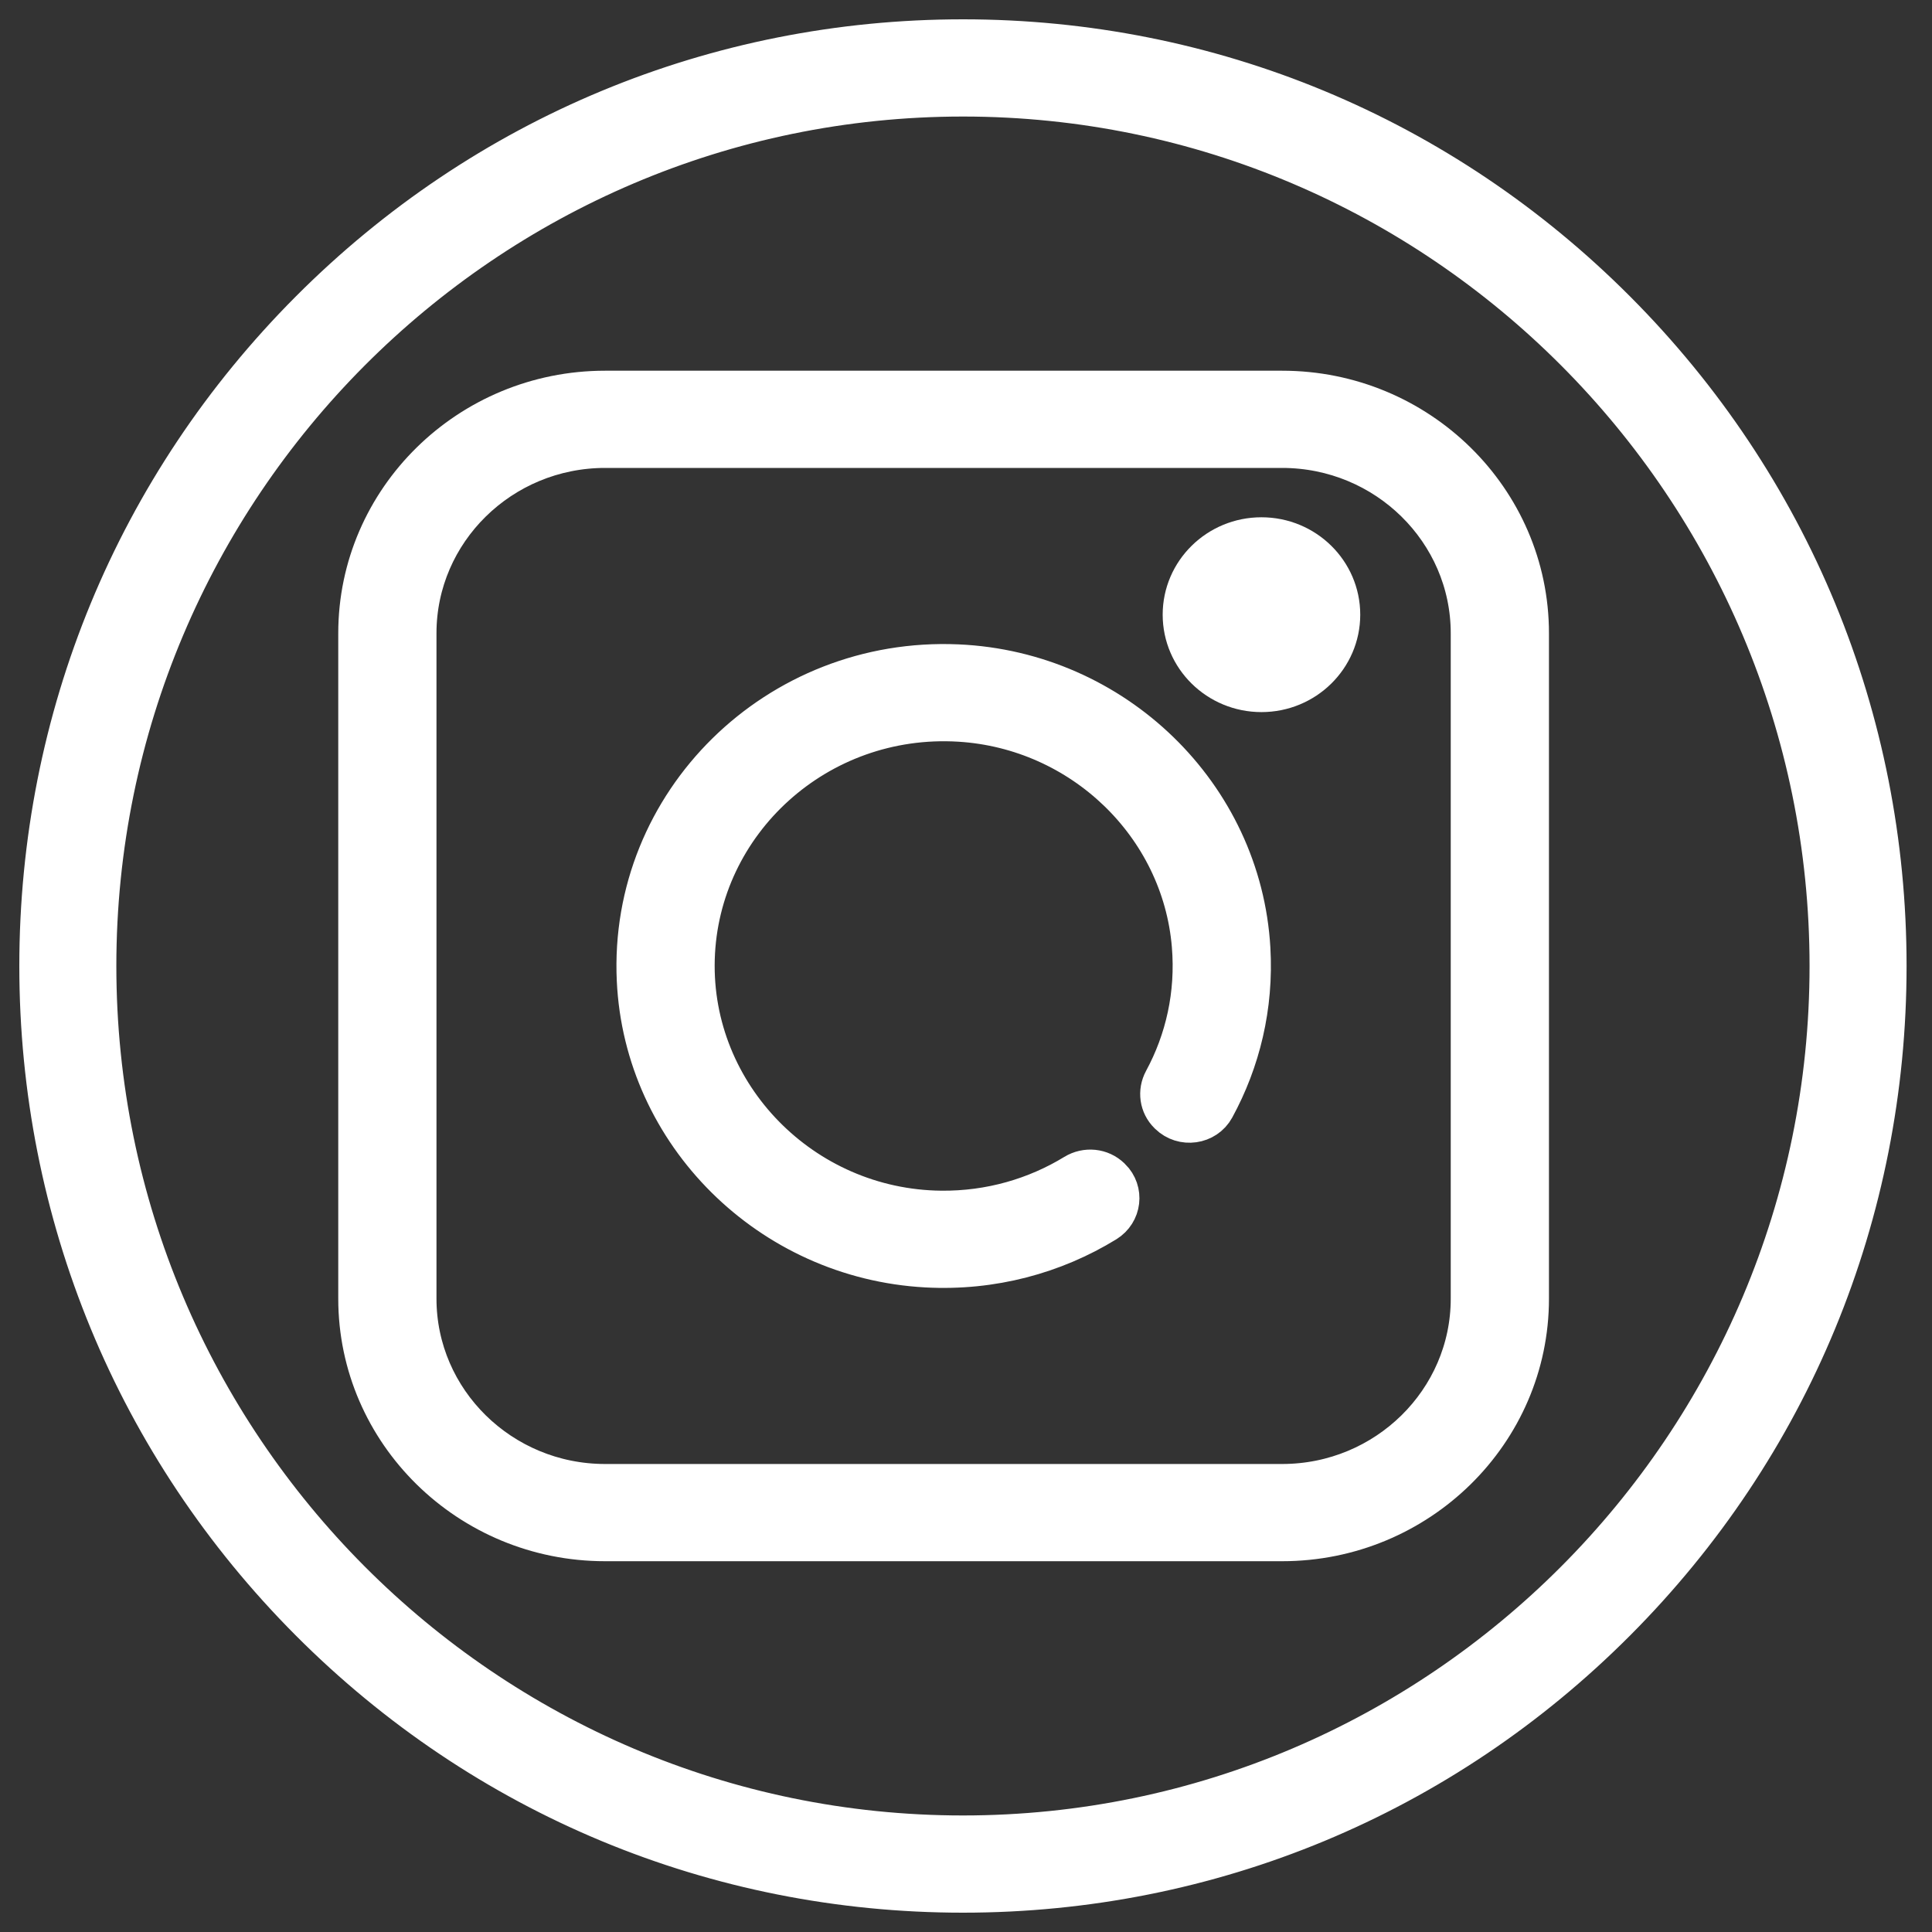 <svg width="50" height="50" viewBox="0 0 50 50" fill="none" xmlns="http://www.w3.org/2000/svg">
<rect x="0" y="0" width="50" height="50" fill="#333333" stroke="none"/>
<path d="M41.836 8.029C37.318 3.496 31.31 1 24.921 1C18.532 1 12.524 3.496 8.006 8.029C3.488 12.562 1 18.589 1 25C1 31.41 3.488 37.437 8.006 41.97C12.524 46.503 18.532 49 24.921 49C31.31 49 37.318 46.503 41.836 41.97C46.354 37.437 48.842 31.41 48.842 25C48.842 18.589 46.354 12.562 41.836 8.029ZM24.921 47.484C12.564 47.484 2.511 37.398 2.511 25C2.511 12.602 12.564 2.516 24.921 2.516C37.278 2.516 47.331 12.602 47.331 25C47.331 37.398 37.278 47.484 24.921 47.484Z" fill="white" stroke="white"/>
<path d="M33.182 10.094H15.659C12.127 10.094 9.254 12.918 9.254 16.389V33.609C9.254 37.08 12.127 39.904 15.659 39.904H33.182C36.714 39.904 39.587 37.08 39.587 33.609V16.389C39.587 12.918 36.714 10.094 33.182 10.094ZM38.045 33.609C38.045 36.244 35.863 38.388 33.182 38.388H15.659C12.978 38.388 10.796 36.244 10.796 33.609V16.389C10.796 13.753 12.978 11.61 15.659 11.61H33.182C35.863 11.61 38.045 13.753 38.045 16.389L38.045 33.609Z" fill="white" stroke="white"/>
<path d="M32.378 24.551C32.15 20.564 28.848 17.356 24.789 17.176C20.104 16.968 16.248 20.76 16.462 25.365C16.647 29.355 19.914 32.598 23.972 32.819C25.684 32.912 27.288 32.469 28.627 31.648C29.045 31.391 29.113 30.821 28.765 30.479C28.761 30.476 28.758 30.472 28.754 30.469C28.5 30.22 28.107 30.182 27.803 30.368C26.802 30.979 25.619 31.328 24.353 31.315C20.78 31.278 17.898 28.33 17.998 24.819C18.099 21.287 21.167 18.471 24.834 18.696C27.994 18.891 30.566 21.367 30.826 24.468C30.932 25.732 30.656 26.925 30.1 27.952C29.941 28.246 29.99 28.607 30.23 28.842C30.234 28.846 30.238 28.85 30.242 28.854C30.602 29.207 31.21 29.124 31.451 28.683C32.117 27.462 32.464 26.049 32.378 24.551Z" fill="white" stroke="white"/>
<path d="M32.646 17.929C33.782 17.929 34.703 17.024 34.703 15.908C34.703 14.792 33.782 13.887 32.646 13.887C31.511 13.887 30.59 14.792 30.59 15.908C30.59 17.024 31.511 17.929 32.646 17.929Z" fill="white" stroke="white"/>
</svg>
